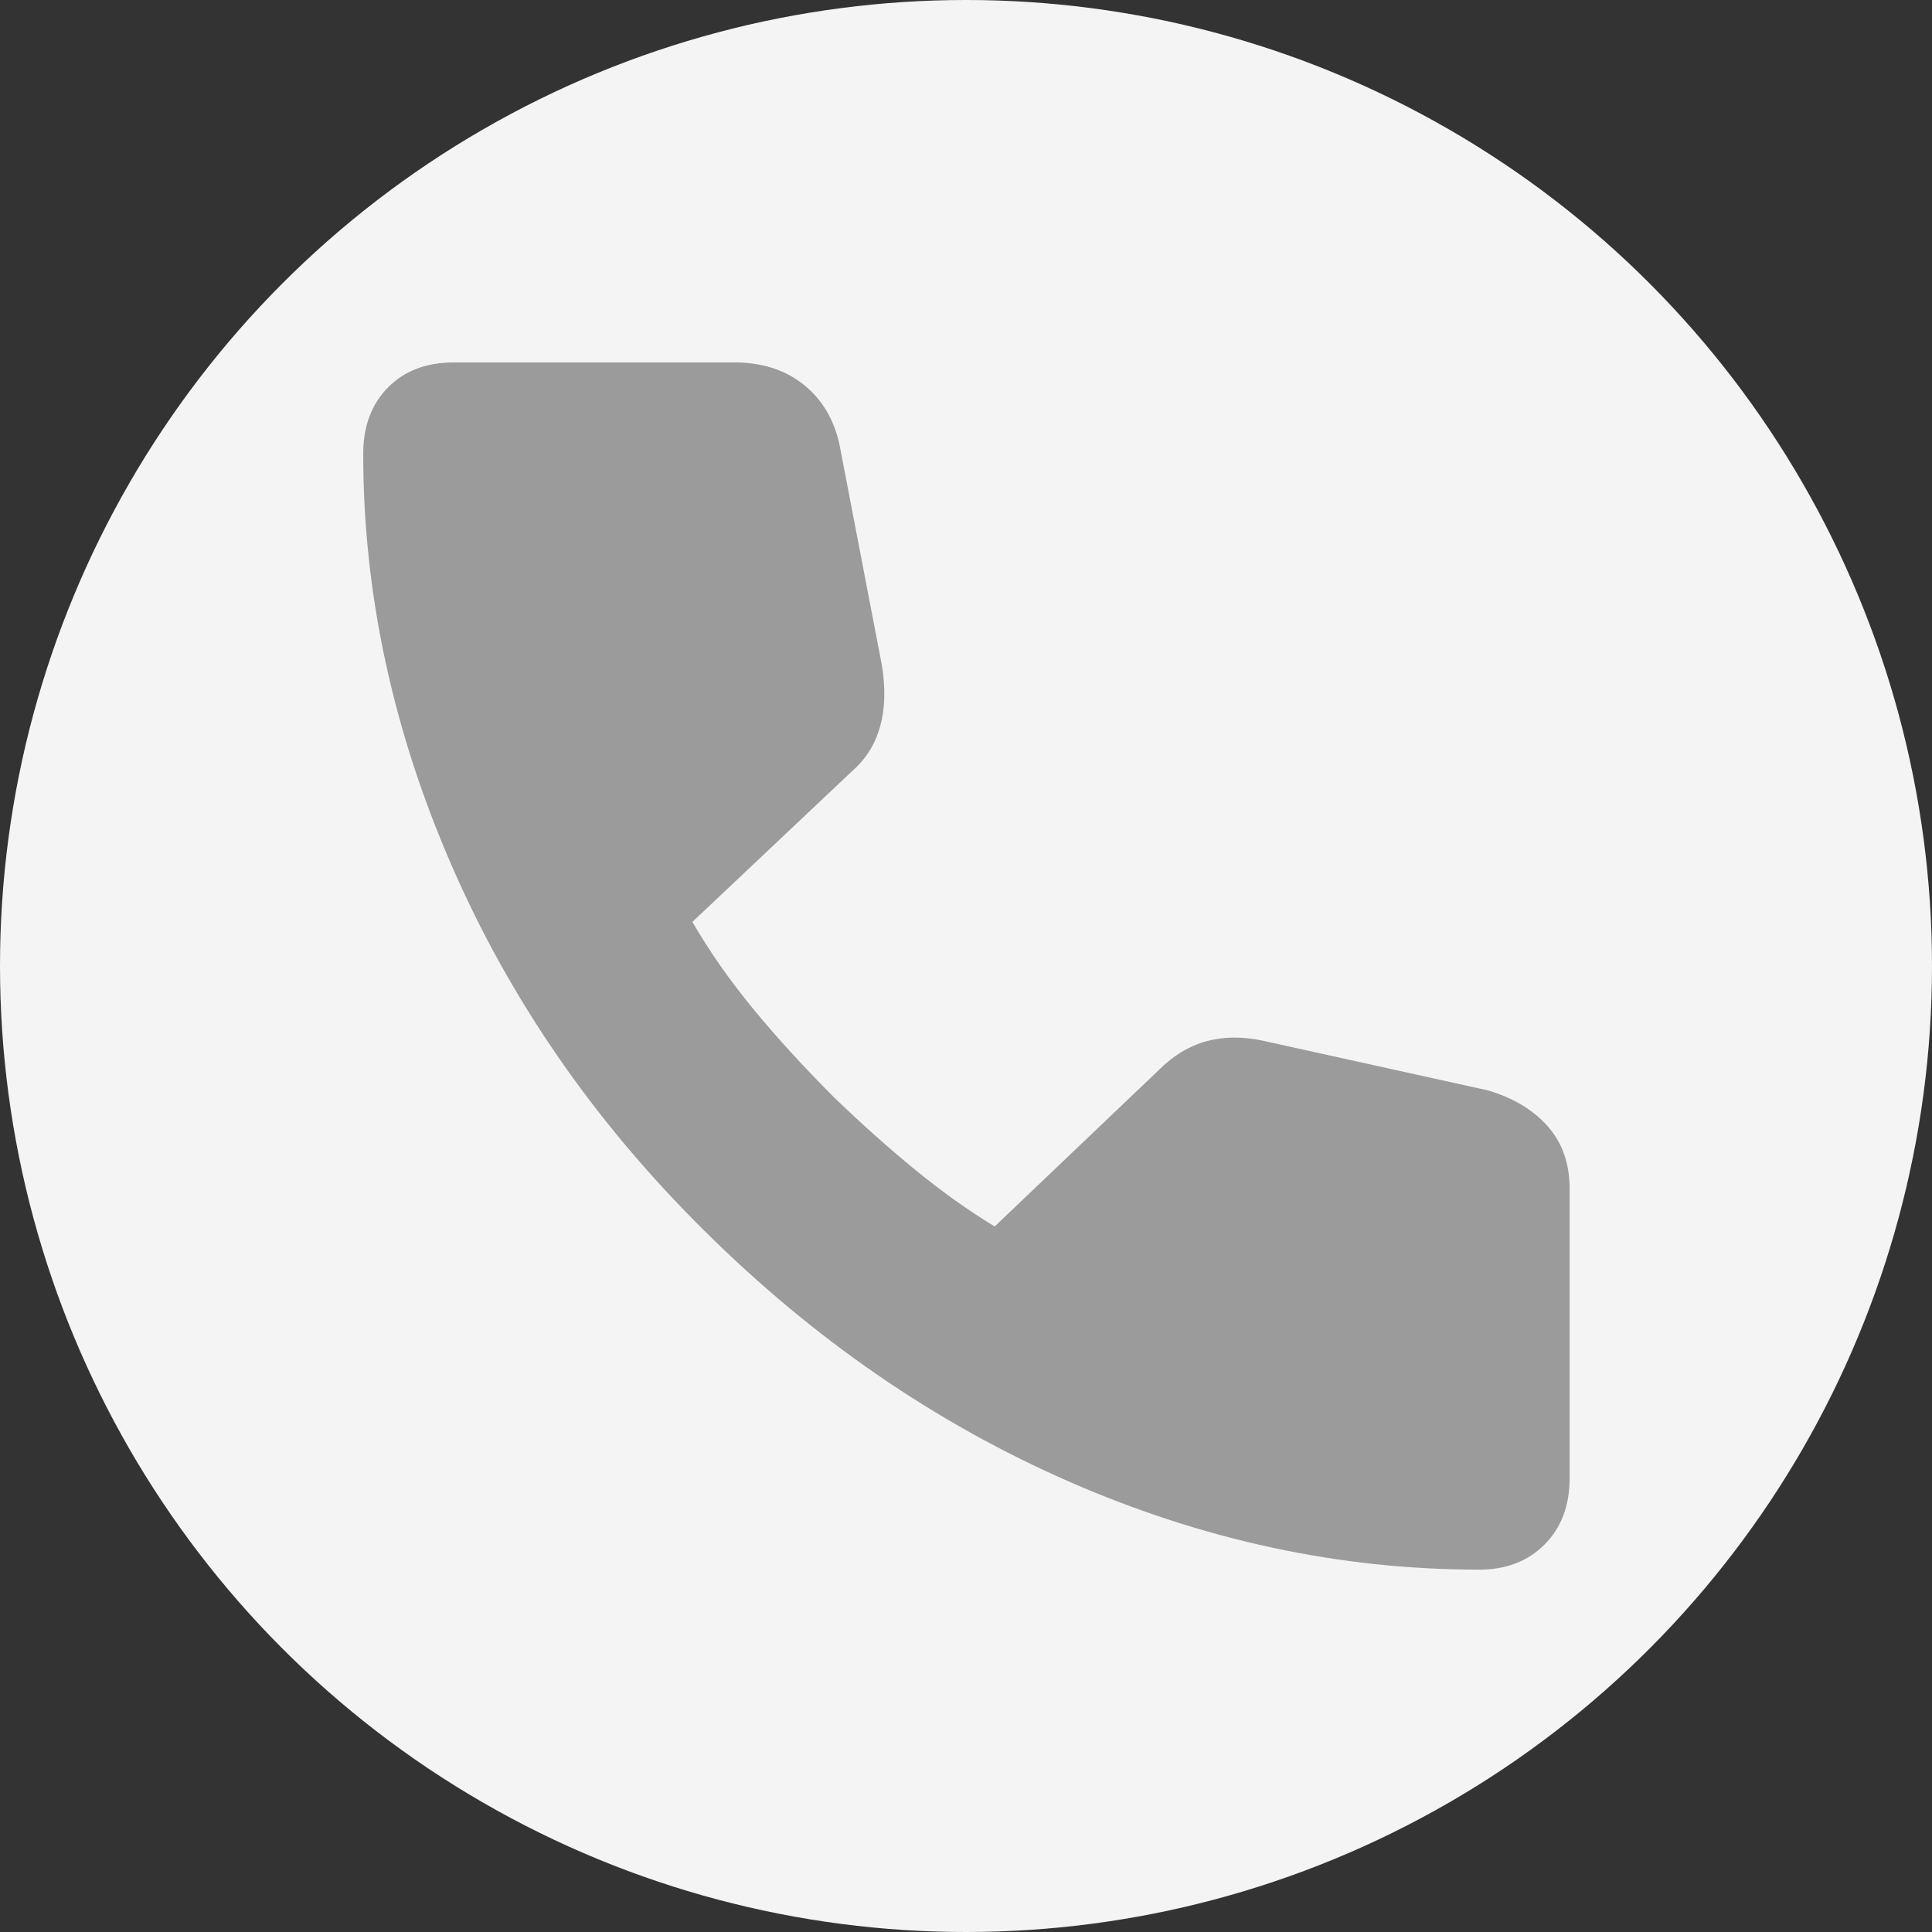 <?xml version="1.0" encoding="UTF-8"?>
<svg id="Ebene_1" xmlns="http://www.w3.org/2000/svg" version="1.1" viewBox="0 0 32 32">
  <rect x="0" y="0" width="32" height="32" fill="#333333" stroke="none"/>
  <!-- Generator: Adobe Illustrator 29.4.0, SVG Export Plug-In . SVG Version: 2.1.0 Build 152)  -->
  <defs>
    <style>
      .st0 {
        fill: #9b9b9b;
      }

      .st1 {
        fill: #f4f4f4;
      }
    </style>
  </defs>
  <circle class="st1" cx="16" cy="16" r="16"/>
  <path class="st0" d="M24.496,25.998c-2.305,0-4.567-.486-6.787-1.457-2.219-.971-4.237-2.361-6.054-4.168-1.817-1.8-3.211-3.818-4.182-6.055-.971-2.237-1.457-4.503-1.457-6.799,0-.456.136-.823.409-1.1.273-.278.637-.416,1.093-.416h4.647c.45,0,.827.119,1.132.357.305.238.506.565.603.98l.708,3.685c.061.384.051.722-.032,1.014s-.236.535-.458.729l-2.65,2.502c.279.482.614.961,1.005,1.437.391.476.838.965,1.341,1.468.462.446.914.849,1.355,1.209s.877.67,1.306.93l2.722-2.594c.237-.237.498-.395.782-.473.284-.078.595-.082.931-.011l3.729.823c.422.123.754.322.996.596.242.274.363.618.363,1.032v4.796c0,.456-.139.823-.416,1.1s-.639.416-1.086.416Z"/>
</svg>